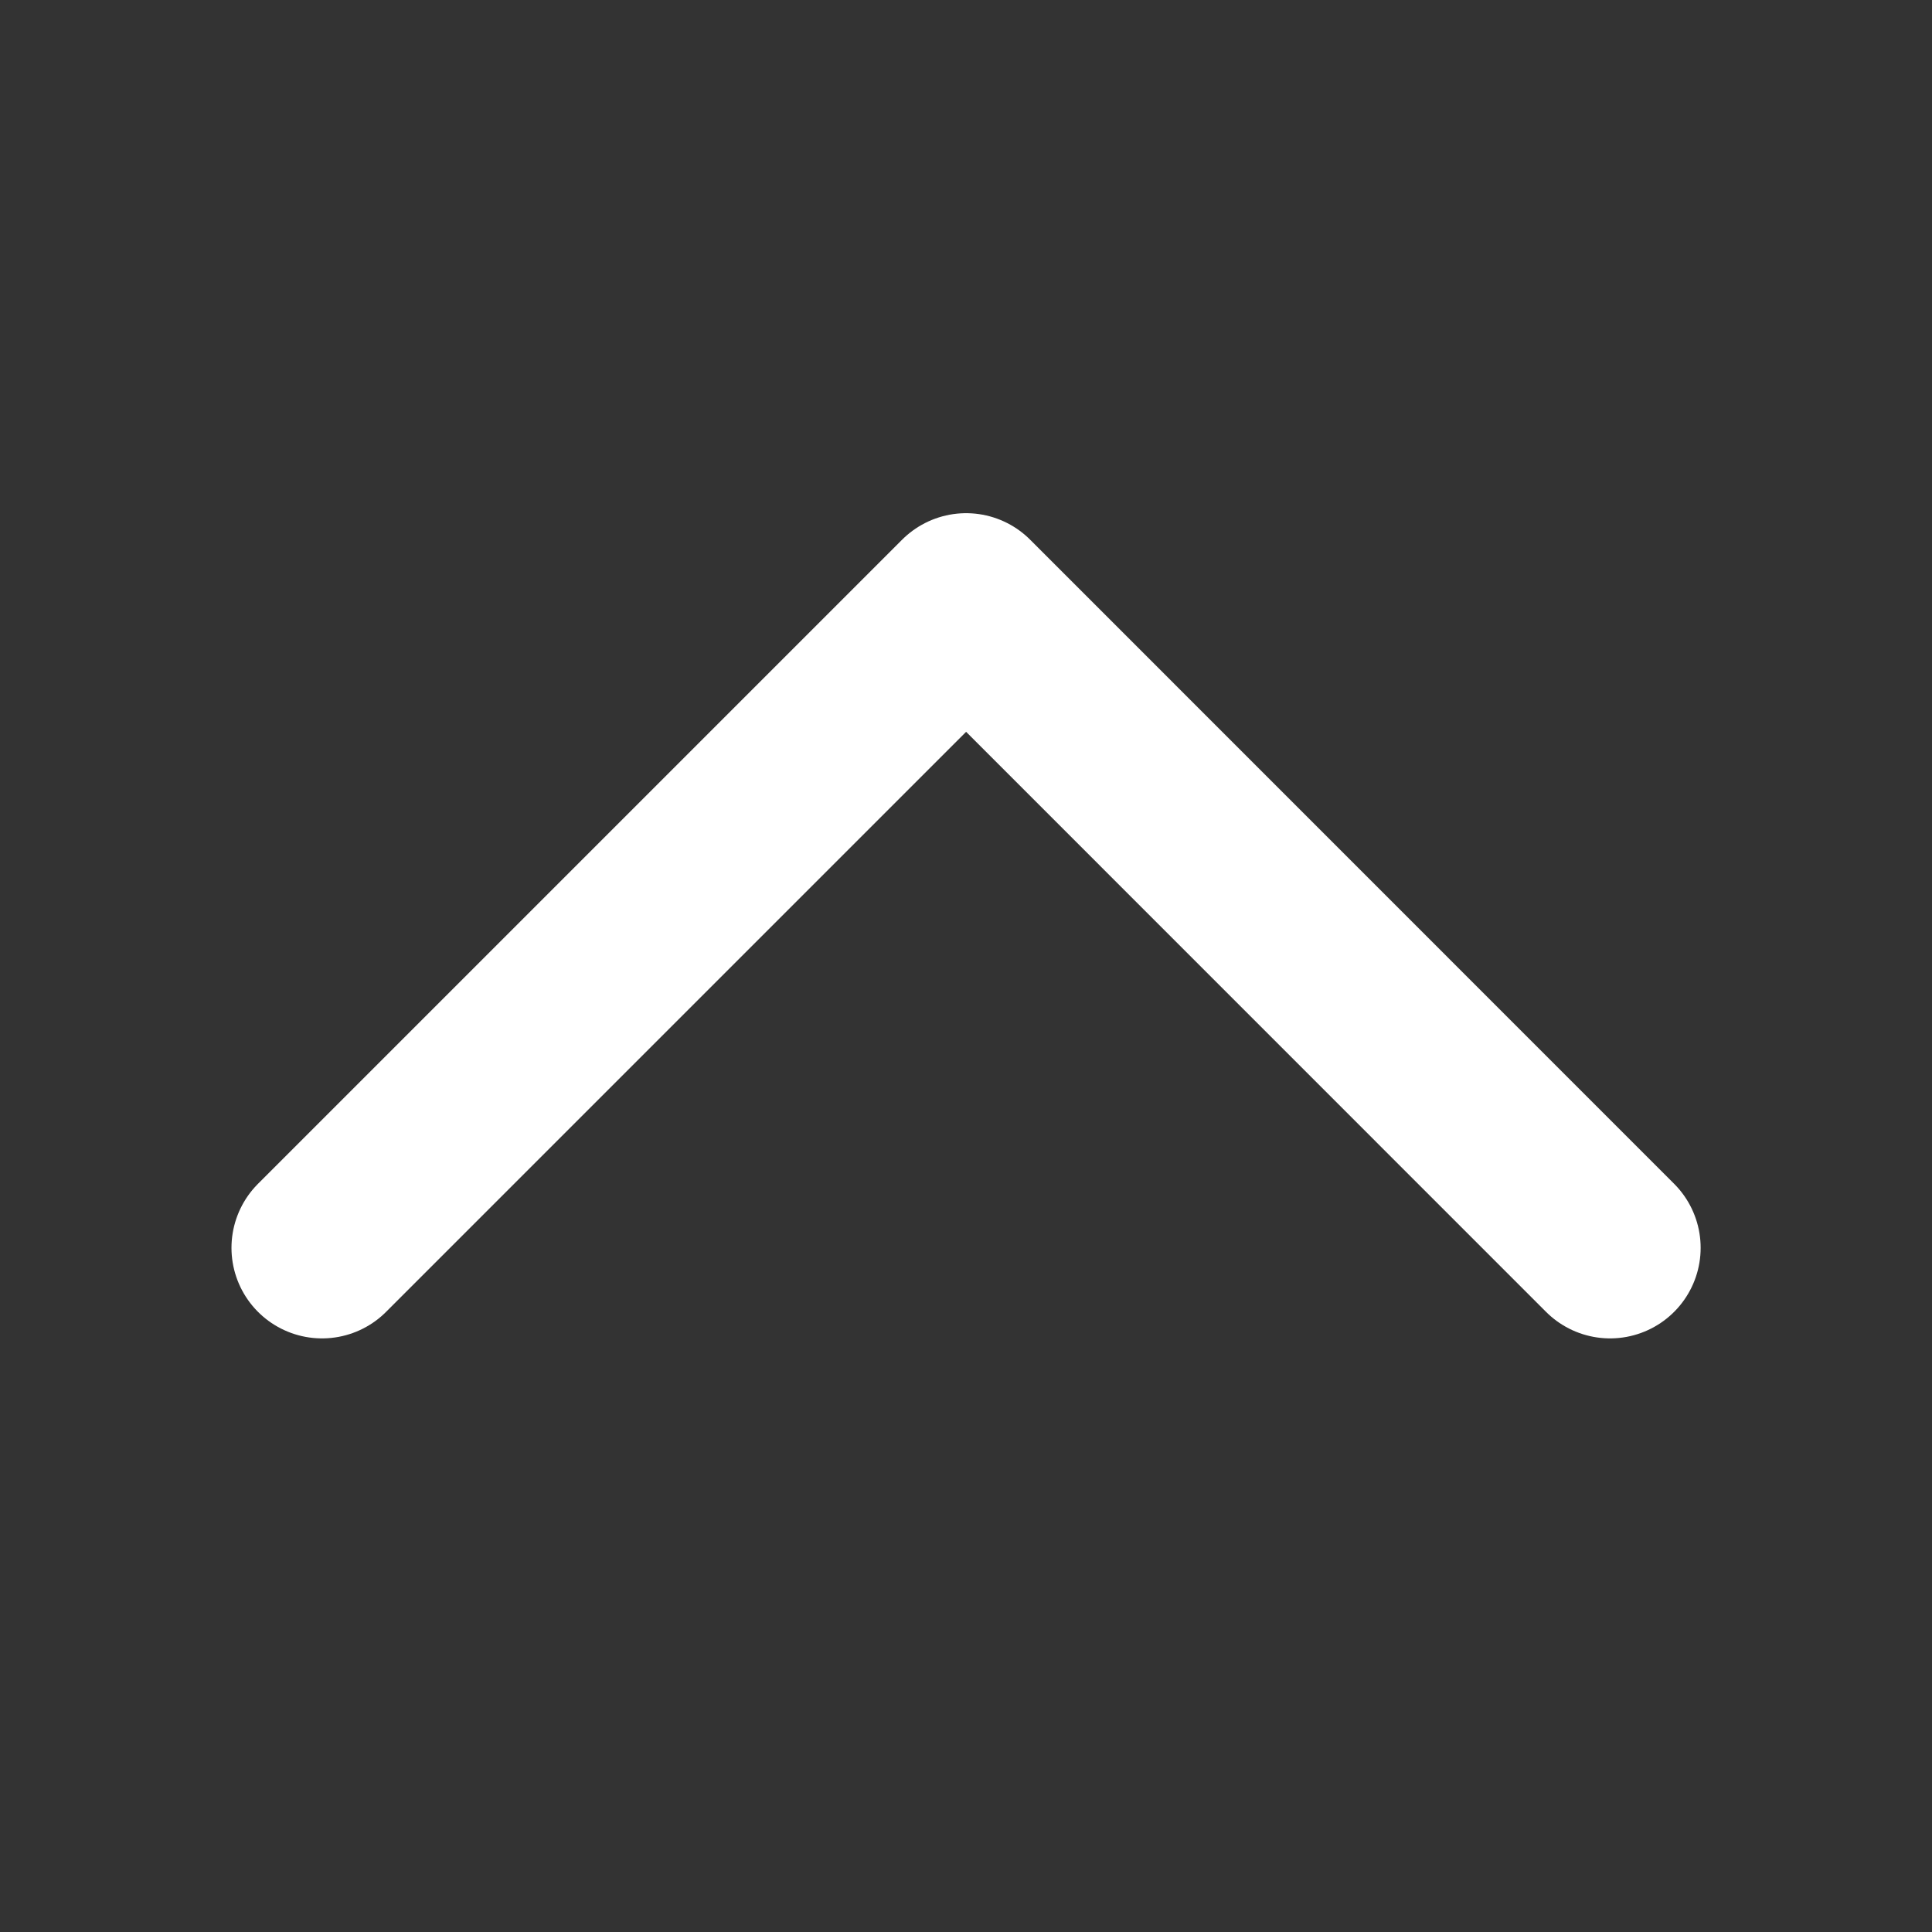 <svg width="16" height="16" viewBox="0 0 16 16" fill="none" xmlns="http://www.w3.org/2000/svg">
<rect x="0" y="0" width="16" height="16" fill="#333333" stroke="none"/>
<path d="M13.334 10.334L8.001 5L2.667 10.334" stroke="white" stroke-width="1.5" stroke-linecap="round" stroke-linejoin="round"/>
</svg>
